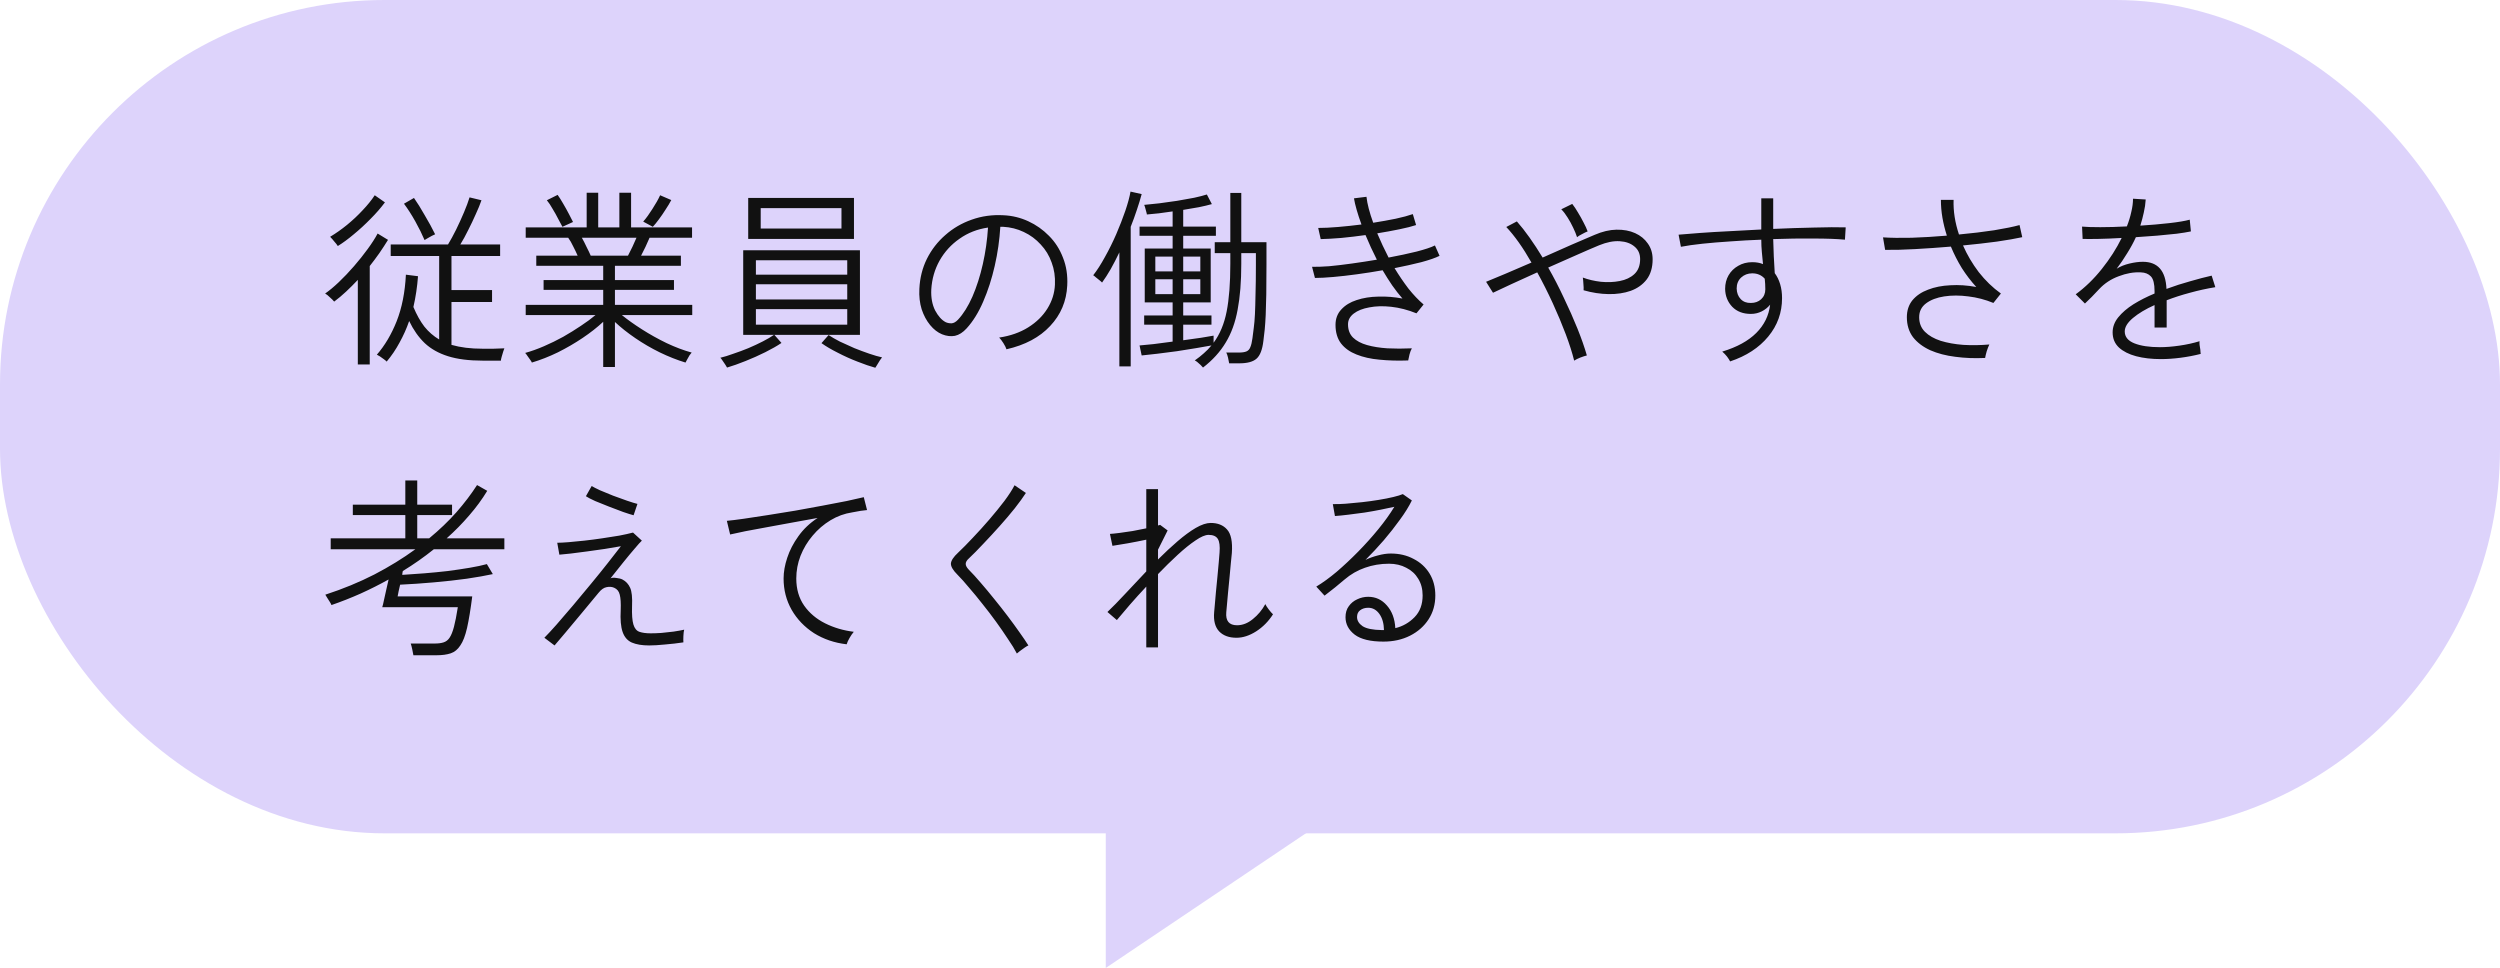 <svg width="390" height="151" viewBox="0 0 390 151" fill="none" xmlns="http://www.w3.org/2000/svg">
<rect width="390" height="130" rx="60" fill="#DDD3FB"/>
<path d="M172.5 151V115H226L172.5 151Z" fill="#DDD3FB"/>
<path d="M60.32 56.41C60.26 56.33 60.12 56.21 59.9 56.05C59.7 55.89 59.49 55.74 59.27 55.6C59.05 55.46 58.89 55.37 58.79 55.33C60.03 53.91 61.06 52.17 61.88 50.11C62.7 48.03 63.18 45.61 63.32 42.85L65.21 43.09C65.09 44.73 64.85 46.33 64.49 47.89C64.99 49.09 65.56 50.11 66.2 50.95C66.86 51.77 67.63 52.44 68.51 52.96V39.94H60.95V38.14H69.89C70.29 37.48 70.71 36.71 71.15 35.83C71.59 34.93 72 34.03 72.38 33.13C72.76 32.23 73.05 31.45 73.25 30.79L75.11 31.24C74.89 31.88 74.59 32.61 74.21 33.43C73.85 34.25 73.46 35.07 73.04 35.89C72.64 36.71 72.23 37.46 71.81 38.14H78.02V39.94H70.43V45.25H76.76V47.11H70.43V53.8C71.13 54 71.88 54.15 72.68 54.25C73.48 54.35 74.35 54.4 75.29 54.4C75.91 54.4 76.47 54.4 76.97 54.4C77.49 54.38 78.06 54.36 78.68 54.34C78.66 54.4 78.6 54.57 78.5 54.85C78.42 55.11 78.34 55.38 78.26 55.66C78.18 55.94 78.14 56.14 78.14 56.26H75.29C73.15 56.26 71.35 56.03 69.89 55.57C68.43 55.11 67.22 54.43 66.26 53.53C65.3 52.61 64.49 51.46 63.83 50.08C63.43 51.24 62.93 52.36 62.33 53.44C61.75 54.52 61.08 55.51 60.32 56.41ZM55.82 56.86V43.66C55.22 44.3 54.61 44.91 53.99 45.49C53.37 46.07 52.75 46.59 52.13 47.05C51.99 46.87 51.77 46.65 51.47 46.39C51.19 46.11 50.94 45.91 50.72 45.79C51.36 45.35 52.07 44.76 52.85 44.02C53.65 43.26 54.44 42.43 55.22 41.53C56 40.63 56.71 39.74 57.35 38.86C58.01 37.96 58.53 37.15 58.91 36.43L60.53 37.42C60.11 38.1 59.66 38.79 59.18 39.49C58.7 40.17 58.2 40.84 57.68 41.5V56.86H55.82ZM52.7 38.38C52.56 38.16 52.38 37.93 52.16 37.69C51.96 37.43 51.74 37.18 51.5 36.94C52.4 36.4 53.28 35.78 54.14 35.08C55.02 34.36 55.83 33.6 56.57 32.8C57.33 32 57.96 31.22 58.46 30.46L60.05 31.57C59.41 32.43 58.66 33.29 57.8 34.15C56.96 35.01 56.09 35.81 55.19 36.55C54.31 37.29 53.48 37.9 52.7 38.38ZM66.23 37.45C65.85 36.55 65.37 35.58 64.79 34.54C64.21 33.5 63.62 32.58 63.02 31.78L64.58 30.88C65.1 31.62 65.66 32.52 66.26 33.58C66.88 34.62 67.42 35.61 67.88 36.55C67.78 36.59 67.61 36.67 67.37 36.79C67.15 36.91 66.92 37.04 66.68 37.18C66.46 37.3 66.31 37.39 66.23 37.45ZM94.1 57.25V50.2C93.18 51.06 92.11 51.9 90.89 52.72C89.67 53.54 88.38 54.29 87.02 54.97C85.66 55.63 84.31 56.16 82.97 56.56C82.95 56.48 82.86 56.33 82.7 56.11C82.56 55.91 82.41 55.7 82.25 55.48C82.11 55.26 82 55.12 81.92 55.06C82.86 54.8 83.84 54.45 84.86 54.01C85.88 53.57 86.88 53.08 87.86 52.54C88.84 51.98 89.76 51.41 90.62 50.83C91.5 50.25 92.26 49.69 92.9 49.15H82.01V47.56H94.1V45.22H84.8V43.69H94.1V41.47H83.66V39.88H90.11C89.91 39.42 89.68 38.94 89.42 38.44C89.18 37.92 88.92 37.47 88.64 37.09H82.01V35.47H91.52V30.07H93.32V35.47H96.62V30.07H98.45V35.47H107.96V37.09H101.33C101.15 37.53 100.94 38 100.7 38.5C100.46 38.98 100.23 39.44 100.01 39.88H106.22V41.47H95.93V43.69H105.14V45.22H95.93V47.56H107.99V49.15H97.01C97.87 49.85 98.91 50.59 100.13 51.37C101.35 52.15 102.64 52.87 104 53.53C105.36 54.17 106.66 54.66 107.9 55C107.84 55.06 107.73 55.2 107.57 55.42C107.43 55.66 107.3 55.89 107.18 56.11C107.06 56.33 106.98 56.48 106.94 56.56C105.62 56.16 104.28 55.63 102.92 54.97C101.58 54.31 100.31 53.57 99.11 52.75C97.91 51.93 96.85 51.09 95.93 50.23V57.25H94.1ZM92.15 39.88H97.97C98.19 39.46 98.42 39 98.66 38.5C98.9 38 99.11 37.53 99.29 37.09H90.77C91.03 37.55 91.28 38.04 91.52 38.56C91.78 39.06 91.99 39.5 92.15 39.88ZM101.84 35.38L100.34 34.57C100.8 34.05 101.28 33.39 101.78 32.59C102.3 31.79 102.7 31.08 102.98 30.46L104.72 31.21C104.48 31.67 104.18 32.17 103.82 32.71C103.48 33.25 103.13 33.76 102.77 34.24C102.43 34.7 102.12 35.08 101.84 35.38ZM87.74 35.38C87.58 35.06 87.36 34.65 87.08 34.15C86.82 33.63 86.53 33.11 86.21 32.59C85.91 32.05 85.61 31.6 85.31 31.24L86.99 30.4C87.25 30.76 87.54 31.22 87.86 31.78C88.18 32.32 88.48 32.86 88.76 33.4C89.04 33.92 89.25 34.33 89.39 34.63L87.74 35.38ZM113.42 57.34C113.38 57.26 113.29 57.11 113.15 56.89C113.01 56.67 112.86 56.45 112.7 56.23C112.56 56.01 112.45 55.87 112.37 55.81C112.97 55.67 113.65 55.46 114.41 55.18C115.19 54.92 115.97 54.63 116.75 54.31C117.55 53.97 118.3 53.62 119 53.26C119.7 52.9 120.28 52.56 120.74 52.24H115.94V39.04H134.15V52.24H120.8L121.91 53.5C121.23 53.96 120.39 54.44 119.39 54.94C118.39 55.44 117.36 55.9 116.3 56.32C115.26 56.74 114.3 57.08 113.42 57.34ZM116.72 37.27V30.88H133.22V37.27H116.72ZM118.67 35.65H131.27V32.47H118.67V35.65ZM117.92 50.65H132.17V48.22H117.92V50.65ZM117.92 46.72H132.17V44.35H117.92V46.72ZM117.92 42.85H132.17V40.6H117.92V42.85ZM136.55 57.37C135.75 57.15 134.82 56.83 133.76 56.41C132.72 56.01 131.7 55.55 130.7 55.03C129.7 54.53 128.85 54.03 128.15 53.53L129.26 52.27C129.74 52.59 130.33 52.93 131.03 53.29C131.75 53.63 132.5 53.97 133.28 54.31C134.08 54.63 134.86 54.92 135.62 55.18C136.38 55.44 137.04 55.63 137.6 55.75C137.54 55.81 137.43 55.96 137.27 56.2C137.13 56.44 136.99 56.67 136.85 56.89C136.71 57.13 136.61 57.29 136.55 57.37ZM157.01 54.49C156.93 54.23 156.77 53.91 156.53 53.53C156.29 53.15 156.07 52.86 155.87 52.66C157.61 52.4 159.12 51.87 160.4 51.07C161.68 50.27 162.68 49.29 163.4 48.13C164.12 46.97 164.51 45.73 164.57 44.41C164.63 43.17 164.46 42.02 164.06 40.96C163.68 39.88 163.11 38.94 162.35 38.14C161.61 37.32 160.73 36.67 159.71 36.19C158.71 35.71 157.63 35.44 156.47 35.38H156.05C155.93 37.42 155.64 39.45 155.18 41.47C154.72 43.49 154.12 45.35 153.38 47.05C152.66 48.73 151.8 50.12 150.8 51.22C150.22 51.86 149.61 52.25 148.97 52.39C148.33 52.51 147.66 52.43 146.96 52.15C146.28 51.87 145.66 51.39 145.1 50.71C144.54 50.03 144.1 49.21 143.78 48.25C143.48 47.27 143.36 46.21 143.42 45.07C143.5 43.37 143.89 41.81 144.59 40.39C145.31 38.95 146.27 37.71 147.47 36.67C148.67 35.61 150.04 34.81 151.58 34.27C153.14 33.71 154.8 33.48 156.56 33.58C157.9 33.64 159.18 33.95 160.4 34.51C161.62 35.07 162.7 35.83 163.64 36.79C164.6 37.75 165.33 38.89 165.83 40.21C166.35 41.51 166.57 42.95 166.49 44.53C166.37 46.99 165.48 49.1 163.82 50.86C162.18 52.62 159.91 53.83 157.01 54.49ZM147.53 50.26C147.79 50.38 148.09 50.44 148.43 50.44C148.77 50.42 149.11 50.23 149.45 49.87C150.29 48.97 151.04 47.77 151.7 46.27C152.36 44.75 152.9 43.06 153.32 41.2C153.74 39.34 154.01 37.44 154.13 35.5C152.47 35.74 150.99 36.32 149.69 37.24C148.39 38.14 147.35 39.28 146.57 40.66C145.81 42.02 145.38 43.52 145.28 45.16C145.22 46.42 145.42 47.51 145.88 48.43C146.36 49.33 146.91 49.94 147.53 50.26ZM187.67 57.34C187.61 57.26 187.49 57.13 187.31 56.95C187.13 56.79 186.95 56.63 186.77 56.47C186.59 56.33 186.46 56.25 186.38 56.23C186.9 55.87 187.37 55.5 187.79 55.12C188.23 54.74 188.63 54.33 188.99 53.89C188.35 54.01 187.55 54.15 186.59 54.31C185.65 54.47 184.65 54.63 183.59 54.79C182.55 54.93 181.54 55.06 180.56 55.18C179.6 55.3 178.78 55.39 178.1 55.45L177.77 53.89C178.29 53.85 179.02 53.78 179.96 53.68C180.9 53.56 181.89 53.43 182.93 53.29V50.65H178.49V49.21H182.93V47.17H178.58V38.77H182.93V36.79H177.77V35.35H182.93V32.98C182.19 33.08 181.47 33.18 180.77 33.28C180.07 33.36 179.45 33.42 178.91 33.46C178.91 33.38 178.88 33.24 178.82 33.04C178.76 32.82 178.7 32.6 178.64 32.38C178.58 32.16 178.53 32.02 178.49 31.96C179.15 31.9 179.93 31.82 180.83 31.72C181.75 31.6 182.68 31.47 183.62 31.33C184.58 31.17 185.47 31.01 186.29 30.85C187.11 30.67 187.77 30.5 188.27 30.34L189.05 31.84C188.49 32 187.82 32.16 187.04 32.32C186.26 32.46 185.44 32.6 184.58 32.74V35.35H189.68V36.79H184.58V38.77H188.87V47.17H184.58V49.21H188.99V50.65H184.58V53.08C185.58 52.94 186.51 52.81 187.37 52.69C188.23 52.55 188.88 52.44 189.32 52.36V53.47C190.3 52.15 190.98 50.52 191.36 48.58C191.74 46.64 191.93 44.17 191.93 41.17V39.49H189.5V37.78H191.93V30.1H193.64V37.78H197.57V41.29C197.57 43.11 197.56 44.65 197.54 45.91C197.52 47.17 197.49 48.24 197.45 49.12C197.41 49.98 197.36 50.73 197.3 51.37C197.24 51.99 197.17 52.59 197.09 53.17C196.93 54.55 196.57 55.48 196.01 55.96C195.47 56.44 194.57 56.68 193.31 56.68H191.75C191.71 56.44 191.65 56.14 191.57 55.78C191.49 55.44 191.4 55.18 191.3 55H193.22C193.76 55 194.17 54.94 194.45 54.82C194.73 54.7 194.93 54.48 195.05 54.16C195.19 53.84 195.3 53.38 195.38 52.78C195.46 52.26 195.53 51.71 195.59 51.13C195.67 50.55 195.73 49.85 195.77 49.03C195.81 48.21 195.84 47.18 195.86 45.94C195.9 44.68 195.92 43.13 195.92 41.29V39.49H193.64V41.17C193.64 43.95 193.45 46.33 193.07 48.31C192.71 50.29 192.09 52 191.21 53.44C190.35 54.88 189.17 56.18 187.67 57.34ZM174.62 57.16V39.37C174.18 40.29 173.73 41.16 173.27 41.98C172.81 42.78 172.36 43.48 171.92 44.08C171.88 44.02 171.76 43.91 171.56 43.75C171.36 43.59 171.16 43.43 170.96 43.27C170.76 43.09 170.62 42.98 170.54 42.94C171.14 42.18 171.75 41.23 172.37 40.09C173.01 38.95 173.6 37.76 174.14 36.52C174.68 35.26 175.15 34.05 175.55 32.89C175.95 31.71 176.22 30.71 176.36 29.89L178.1 30.28C177.9 31.04 177.65 31.86 177.35 32.74C177.07 33.6 176.75 34.48 176.39 35.38V57.16H174.62ZM180.23 45.88H182.93V43.57H180.23V45.88ZM180.23 42.34H182.93V40.03H180.23V42.34ZM184.58 45.88H187.25V43.57H184.58V45.88ZM184.58 42.34H187.25V40.03H184.58V42.34ZM219.68 56.23C218.08 56.29 216.59 56.25 215.21 56.11C213.85 55.99 212.65 55.72 211.61 55.3C210.59 54.9 209.79 54.33 209.21 53.59C208.63 52.83 208.34 51.86 208.34 50.68C208.34 49.72 208.64 48.92 209.24 48.28C209.84 47.62 210.64 47.13 211.64 46.81C212.66 46.47 213.79 46.29 215.03 46.27C216.27 46.23 217.52 46.33 218.78 46.57C218.24 45.95 217.71 45.27 217.19 44.53C216.67 43.77 216.17 42.98 215.69 42.16C214.35 42.4 213.01 42.61 211.67 42.79C210.35 42.97 209.12 43.11 207.98 43.21C206.84 43.31 205.89 43.36 205.13 43.36L204.68 41.62C205.38 41.64 206.27 41.61 207.35 41.53C208.43 41.43 209.61 41.29 210.89 41.11C212.19 40.93 213.49 40.73 214.79 40.51C214.47 39.87 214.16 39.23 213.86 38.59C213.56 37.93 213.28 37.29 213.02 36.67C211.74 36.85 210.48 37 209.24 37.12C208.02 37.22 206.95 37.28 206.03 37.3L205.64 35.56C206.52 35.56 207.55 35.51 208.73 35.41C209.91 35.31 211.13 35.18 212.39 35.02C212.09 34.2 211.84 33.44 211.64 32.74C211.44 32.04 211.3 31.44 211.22 30.94L213.17 30.7C213.29 31.8 213.64 33.15 214.22 34.75C215.48 34.55 216.65 34.34 217.73 34.12C218.83 33.88 219.72 33.64 220.4 33.4L220.91 35.11C220.25 35.33 219.38 35.55 218.3 35.77C217.24 35.99 216.09 36.2 214.85 36.4C215.11 37.02 215.39 37.65 215.69 38.29C215.99 38.91 216.3 39.54 216.62 40.18C218.22 39.88 219.67 39.57 220.97 39.25C222.29 38.91 223.25 38.59 223.85 38.29L224.57 39.91C223.93 40.23 222.98 40.56 221.72 40.9C220.46 41.22 219.07 41.53 217.55 41.83C218.23 42.95 218.95 44.01 219.71 45.01C220.49 45.99 221.28 46.82 222.08 47.5L220.97 48.88C219.63 48.34 218.32 48 217.04 47.86C215.78 47.72 214.64 47.75 213.62 47.95C212.6 48.13 211.79 48.45 211.19 48.91C210.59 49.37 210.29 49.93 210.29 50.59C210.29 51.45 210.55 52.14 211.07 52.66C211.61 53.18 212.34 53.57 213.26 53.83C214.18 54.09 215.24 54.26 216.44 54.34C217.64 54.4 218.91 54.4 220.25 54.34C220.11 54.58 219.99 54.89 219.89 55.27C219.79 55.67 219.72 55.99 219.68 56.23ZM245.57 56.26C245.27 55.04 244.83 53.66 244.25 52.12C243.67 50.58 243 48.98 242.24 47.32C241.48 45.66 240.67 44.05 239.81 42.49C238.37 43.13 237.03 43.74 235.79 44.32C234.57 44.88 233.61 45.33 232.91 45.67L231.83 43.96C232.59 43.66 233.6 43.24 234.86 42.7C236.12 42.16 237.47 41.58 238.91 40.96C237.59 38.64 236.28 36.79 234.98 35.41L236.63 34.54C237.27 35.26 237.93 36.1 238.61 37.06C239.29 38.02 239.97 39.06 240.65 40.18C242.23 39.48 243.74 38.81 245.18 38.17C246.64 37.53 247.83 37.02 248.75 36.64C249.95 36.12 251.09 35.85 252.17 35.83C253.27 35.81 254.24 35.99 255.08 36.37C255.92 36.75 256.58 37.29 257.06 37.99C257.56 38.69 257.81 39.51 257.81 40.45C257.81 41.73 257.5 42.78 256.88 43.6C256.26 44.4 255.43 44.99 254.39 45.37C253.37 45.73 252.22 45.9 250.94 45.88C249.66 45.86 248.36 45.66 247.04 45.28C247.06 45.02 247.05 44.69 247.01 44.29C246.99 43.87 246.96 43.54 246.92 43.3C247.78 43.62 248.72 43.84 249.74 43.96C250.78 44.06 251.76 44.02 252.68 43.84C253.62 43.66 254.38 43.3 254.96 42.76C255.56 42.2 255.86 41.42 255.86 40.42C255.86 39.6 255.57 38.95 254.99 38.47C254.41 37.97 253.64 37.69 252.68 37.63C251.72 37.57 250.65 37.78 249.47 38.26C248.55 38.64 247.37 39.15 245.93 39.79C244.51 40.41 243.04 41.06 241.52 41.74C242.4 43.28 243.22 44.87 243.98 46.51C244.76 48.13 245.46 49.71 246.08 51.25C246.7 52.79 247.19 54.19 247.55 55.45C247.29 55.51 246.95 55.62 246.53 55.78C246.13 55.94 245.81 56.1 245.57 56.26ZM246.02 37C245.88 36.56 245.68 36.07 245.42 35.53C245.16 34.97 244.87 34.44 244.55 33.94C244.23 33.42 243.9 32.99 243.56 32.65L245.27 31.81C245.57 32.19 245.87 32.64 246.17 33.16C246.49 33.68 246.78 34.2 247.04 34.72C247.32 35.24 247.53 35.7 247.67 36.1C247.45 36.18 247.16 36.32 246.8 36.52C246.44 36.7 246.18 36.86 246.02 37ZM269.9 56.38C269.8 56.18 269.64 55.93 269.42 55.63C269.2 55.35 268.95 55.09 268.67 54.85C270.97 54.15 272.74 53.18 273.98 51.94C275.22 50.7 275.94 49.23 276.14 47.53C275.78 47.97 275.34 48.32 274.82 48.58C274.3 48.84 273.74 48.97 273.14 48.97C271.92 48.97 270.95 48.6 270.23 47.86C269.51 47.1 269.14 46.17 269.12 45.07C269.12 44.27 269.3 43.56 269.66 42.94C270.02 42.32 270.52 41.83 271.16 41.47C271.8 41.09 272.53 40.9 273.35 40.9C273.99 40.9 274.55 41 275.03 41.2C274.97 40.6 274.91 39.98 274.85 39.34C274.79 38.7 274.76 38.05 274.76 37.39C273.12 37.45 271.51 37.54 269.93 37.66C268.37 37.76 266.92 37.88 265.58 38.02C264.26 38.16 263.14 38.32 262.22 38.5L261.86 36.61C262.76 36.53 263.88 36.44 265.22 36.34C266.58 36.24 268.08 36.15 269.72 36.07C271.36 35.97 273.04 35.88 274.76 35.8V30.94H276.62V35.71C278.84 35.61 280.96 35.54 282.98 35.5C285 35.44 286.65 35.43 287.93 35.47L287.81 37.39C286.53 37.27 284.89 37.21 282.89 37.21C280.91 37.19 278.82 37.22 276.62 37.3C276.64 38.16 276.67 39.05 276.71 39.97C276.77 40.89 276.82 41.77 276.86 42.61C277.22 43.09 277.5 43.66 277.7 44.32C277.9 44.98 278 45.71 278 46.51C278 48.77 277.28 50.77 275.84 52.51C274.4 54.25 272.42 55.54 269.9 56.38ZM273.14 47.26C273.78 47.26 274.31 47.07 274.73 46.69C275.17 46.29 275.39 45.77 275.39 45.13C275.39 44.59 275.36 44.04 275.3 43.48C274.8 42.92 274.15 42.64 273.35 42.64C272.67 42.64 272.09 42.86 271.61 43.3C271.15 43.74 270.92 44.31 270.92 45.01C270.94 45.69 271.15 46.24 271.55 46.66C271.95 47.08 272.48 47.28 273.14 47.26ZM309.68 55.84C308.06 55.92 306.51 55.86 305.03 55.66C303.57 55.48 302.27 55.14 301.13 54.64C299.99 54.12 299.09 53.44 298.43 52.6C297.79 51.74 297.47 50.7 297.47 49.48C297.47 48.44 297.76 47.56 298.34 46.84C298.94 46.12 299.75 45.57 300.77 45.19C301.79 44.79 302.95 44.56 304.25 44.5C305.55 44.42 306.9 44.51 308.3 44.77C307.48 43.87 306.73 42.89 306.05 41.83C305.39 40.75 304.82 39.63 304.34 38.47C302.44 38.63 300.58 38.76 298.76 38.86C296.96 38.96 295.4 39 294.08 38.98L293.75 37.03C294.97 37.11 296.46 37.13 298.22 37.09C300 37.03 301.83 36.92 303.71 36.76C303.41 35.82 303.18 34.89 303.02 33.97C302.86 33.03 302.78 32.1 302.78 31.18H304.76C304.7 32.92 304.98 34.72 305.6 36.58C307.56 36.4 309.39 36.18 311.09 35.92C312.79 35.64 314.11 35.37 315.05 35.11L315.47 37C314.47 37.22 313.15 37.45 311.51 37.69C309.87 37.91 308.11 38.11 306.23 38.29C306.87 39.75 307.69 41.14 308.69 42.46C309.71 43.76 310.86 44.87 312.14 45.79L310.97 47.26C309.71 46.74 308.41 46.4 307.07 46.24C305.73 46.06 304.47 46.06 303.29 46.24C302.13 46.42 301.19 46.78 300.47 47.32C299.75 47.86 299.39 48.58 299.39 49.48C299.39 50.4 299.69 51.16 300.29 51.76C300.89 52.36 301.71 52.83 302.75 53.17C303.79 53.49 304.96 53.7 306.26 53.8C307.58 53.88 308.94 53.86 310.34 53.74C310.2 54.02 310.06 54.38 309.92 54.82C309.8 55.24 309.72 55.58 309.68 55.84ZM337.1 56.02C335.66 56.02 334.37 55.87 333.23 55.57C332.11 55.27 331.22 54.82 330.56 54.22C329.9 53.6 329.57 52.81 329.57 51.85C329.57 51.01 329.86 50.23 330.44 49.51C331.04 48.77 331.83 48.09 332.81 47.47C333.81 46.85 334.91 46.29 336.11 45.79V45.4C336.11 44.28 335.92 43.52 335.54 43.12C335.16 42.72 334.64 42.51 333.98 42.49C332.88 42.43 331.73 42.63 330.53 43.09C329.33 43.53 328.31 44.2 327.47 45.1C327.09 45.52 326.71 45.92 326.33 46.3C325.97 46.66 325.61 47.01 325.25 47.35L323.81 45.91C325.29 44.83 326.65 43.51 327.89 41.95C329.15 40.37 330.18 38.76 330.98 37.12C329.64 37.2 328.42 37.25 327.32 37.27C326.22 37.29 325.41 37.29 324.89 37.27L324.8 35.35C325.42 35.41 326.37 35.44 327.65 35.44C328.93 35.44 330.31 35.4 331.79 35.32C332.09 34.56 332.32 33.81 332.48 33.07C332.66 32.33 332.75 31.64 332.75 31L334.73 31.12C334.69 31.8 334.59 32.48 334.43 33.16C334.29 33.82 334.11 34.5 333.89 35.2C335.49 35.1 336.99 34.97 338.39 34.81C339.81 34.65 340.88 34.47 341.6 34.27L341.78 36.1C341.22 36.22 340.48 36.34 339.56 36.46C338.64 36.56 337.63 36.66 336.53 36.76C335.45 36.84 334.34 36.92 333.2 37C332.84 37.8 332.39 38.63 331.85 39.49C331.33 40.35 330.78 41.16 330.2 41.92C330.78 41.56 331.45 41.29 332.21 41.11C332.97 40.93 333.66 40.84 334.28 40.84C336.62 40.84 337.85 42.25 337.97 45.07C339.21 44.61 340.45 44.21 341.69 43.87C342.93 43.51 344.04 43.22 345.02 43L345.59 44.8C344.25 45.02 342.93 45.31 341.63 45.67C340.35 46.01 339.14 46.4 338 46.84V51.1H336.11V47.59C334.73 48.21 333.61 48.88 332.75 49.6C331.89 50.32 331.46 51.02 331.46 51.7C331.46 52.54 331.96 53.16 332.96 53.56C333.96 53.96 335.29 54.16 336.95 54.16C337.87 54.16 338.88 54.08 339.98 53.92C341.1 53.76 342.15 53.53 343.13 53.23C343.11 53.33 343.11 53.51 343.13 53.77C343.17 54.03 343.21 54.29 343.25 54.55C343.27 54.71 343.28 54.85 343.28 54.97C343.3 55.07 343.31 55.15 343.31 55.21C342.29 55.47 341.24 55.67 340.16 55.81C339.08 55.95 338.06 56.02 337.1 56.02ZM64.49 102.22C64.45 101.98 64.39 101.67 64.31 101.29C64.23 100.91 64.15 100.61 64.07 100.39H67.82C68.38 100.39 68.84 100.33 69.2 100.21C69.58 100.09 69.89 99.85 70.13 99.49C70.39 99.11 70.62 98.54 70.82 97.78C71.02 97.02 71.22 96 71.42 94.72H59.63C59.71 94.48 59.8 94.11 59.9 93.61C60.02 93.11 60.14 92.57 60.26 91.99C60.4 91.41 60.52 90.88 60.62 90.4C59.22 91.18 57.77 91.91 56.27 92.59C54.79 93.25 53.27 93.85 51.71 94.39C51.67 94.27 51.58 94.1 51.44 93.88C51.3 93.66 51.16 93.44 51.02 93.22C50.9 93 50.81 92.85 50.75 92.77C53.51 91.87 56.06 90.82 58.4 89.62C60.74 88.4 62.87 87.09 64.79 85.69H51.59V83.98H63.23V80.35H55.04V78.73H63.23V74.95H65.09V78.73H70.52V80.35H65.09V83.98H66.95C68.55 82.66 69.97 81.3 71.21 79.9C72.45 78.48 73.52 77.07 74.42 75.67L76.01 76.57C75.21 77.89 74.27 79.17 73.19 80.41C72.13 81.65 70.96 82.84 69.68 83.98H78.68V85.69H67.67C66.15 86.91 64.54 88.04 62.84 89.08C62.82 89.16 62.8 89.26 62.78 89.38C62.78 89.48 62.77 89.58 62.75 89.68C63.81 89.62 64.95 89.54 66.17 89.44C67.41 89.34 68.64 89.22 69.86 89.08C71.08 88.92 72.22 88.75 73.28 88.57C74.34 88.39 75.23 88.2 75.95 88L76.88 89.56C75.78 89.8 74.42 90.04 72.8 90.28C71.2 90.5 69.49 90.69 67.67 90.85C65.87 91.01 64.12 91.13 62.42 91.21C62.34 91.59 62.26 91.94 62.18 92.26C62.12 92.58 62.07 92.84 62.03 93.04H73.67C73.41 95.08 73.14 96.72 72.86 97.96C72.58 99.18 72.23 100.09 71.81 100.69C71.41 101.31 70.91 101.72 70.31 101.92C69.71 102.12 68.97 102.22 68.09 102.22H64.49ZM86.51 100.69L84.92 99.49C85.4 99.01 86.03 98.33 86.81 97.45C87.59 96.55 88.45 95.55 89.39 94.45C90.33 93.33 91.27 92.2 92.21 91.06C93.17 89.9 94.05 88.81 94.85 87.79C95.67 86.75 96.34 85.89 96.86 85.21C96.12 85.35 95.29 85.49 94.37 85.63C93.45 85.77 92.53 85.9 91.61 86.02C90.69 86.14 89.84 86.25 89.06 86.35C88.3 86.43 87.7 86.49 87.26 86.53L86.93 84.67C87.37 84.67 87.96 84.64 88.7 84.58C89.44 84.52 90.26 84.44 91.16 84.34C92.06 84.24 92.98 84.12 93.92 83.98C94.86 83.84 95.75 83.7 96.59 83.56C97.43 83.4 98.15 83.24 98.75 83.08L100.13 84.34C99.91 84.54 99.54 84.95 99.02 85.57C98.5 86.17 97.91 86.88 97.25 87.7C96.59 88.52 95.92 89.36 95.24 90.22C95.46 90.12 95.76 90.1 96.14 90.16C96.54 90.2 96.86 90.28 97.1 90.4C97.64 90.68 98.04 91.11 98.3 91.69C98.56 92.25 98.66 93.21 98.6 94.57C98.56 95.87 98.63 96.82 98.81 97.42C98.99 98.02 99.3 98.4 99.74 98.56C100.2 98.72 100.79 98.8 101.51 98.8C101.97 98.8 102.52 98.78 103.16 98.74C103.8 98.68 104.44 98.61 105.08 98.53C105.74 98.43 106.29 98.33 106.73 98.23C106.67 98.45 106.63 98.78 106.61 99.22C106.59 99.64 106.59 99.97 106.61 100.21C105.69 100.35 104.74 100.46 103.76 100.54C102.78 100.64 101.95 100.69 101.27 100.69C100.17 100.69 99.27 100.54 98.57 100.24C97.89 99.94 97.41 99.39 97.13 98.59C96.85 97.79 96.75 96.65 96.83 95.17C96.87 94.09 96.82 93.29 96.68 92.77C96.56 92.25 96.27 91.89 95.81 91.69C95.45 91.53 95.05 91.5 94.61 91.6C94.19 91.68 93.78 91.97 93.38 92.47C92.44 93.61 91.52 94.72 90.62 95.8C89.72 96.88 88.91 97.85 88.19 98.71C87.47 99.57 86.91 100.23 86.51 100.69ZM98.84 80.38C98.46 80.28 97.92 80.11 97.22 79.87C96.52 79.61 95.78 79.33 95 79.03C94.22 78.73 93.5 78.44 92.84 78.16C92.18 77.86 91.7 77.61 91.4 77.41L92.3 75.82C92.56 75.98 92.99 76.2 93.59 76.48C94.21 76.74 94.89 77.02 95.63 77.32C96.39 77.6 97.11 77.86 97.79 78.1C98.49 78.34 99.04 78.51 99.44 78.61L98.84 80.38ZM132.08 100.51C130.18 100.29 128.48 99.71 126.98 98.77C125.5 97.81 124.34 96.6 123.5 95.14C122.66 93.66 122.24 92.03 122.24 90.25C122.24 89.23 122.43 88.15 122.81 87.01C123.19 85.85 123.77 84.73 124.55 83.65C125.33 82.55 126.33 81.6 127.55 80.8C126.27 81.02 124.95 81.26 123.59 81.52C122.23 81.76 120.92 82 119.66 82.24C118.4 82.46 117.27 82.67 116.27 82.87C115.27 83.07 114.48 83.24 113.9 83.38L113.39 81.25C114.05 81.19 114.94 81.08 116.06 80.92C117.18 80.76 118.43 80.57 119.81 80.35C121.19 80.13 122.61 79.9 124.07 79.66C125.53 79.4 126.95 79.14 128.33 78.88C129.71 78.62 130.96 78.38 132.08 78.16C133.2 77.92 134.09 77.72 134.75 77.56L135.26 79.57C135 79.59 134.67 79.63 134.27 79.69C133.89 79.75 133.45 79.83 132.95 79.93C131.75 80.11 130.62 80.52 129.56 81.16C128.5 81.8 127.57 82.6 126.77 83.56C125.97 84.5 125.34 85.55 124.88 86.71C124.44 87.85 124.22 89.03 124.22 90.25C124.22 91.89 124.63 93.3 125.45 94.48C126.27 95.64 127.36 96.56 128.72 97.24C130.08 97.92 131.57 98.36 133.19 98.56C132.97 98.82 132.75 99.14 132.53 99.52C132.31 99.9 132.16 100.23 132.08 100.51ZM158.63 101.95C158.29 101.29 157.83 100.54 157.25 99.7C156.69 98.84 156.07 97.94 155.39 97C154.71 96.06 154 95.13 153.26 94.21C152.54 93.29 151.84 92.44 151.16 91.66C150.5 90.86 149.9 90.19 149.36 89.65C148.68 88.97 148.34 88.4 148.34 87.94C148.36 87.46 148.74 86.88 149.48 86.2C150.16 85.56 150.92 84.79 151.76 83.89C152.62 82.99 153.48 82.04 154.34 81.04C155.2 80.04 155.98 79.08 156.68 78.16C157.38 77.22 157.91 76.4 158.27 75.7L160.04 76.9C159.6 77.58 159.02 78.38 158.3 79.3C157.58 80.2 156.79 81.13 155.93 82.09C155.07 83.05 154.22 83.97 153.38 84.85C152.56 85.73 151.82 86.48 151.16 87.1C150.82 87.4 150.65 87.69 150.65 87.97C150.65 88.23 150.81 88.53 151.13 88.87C151.69 89.43 152.31 90.11 152.99 90.91C153.67 91.69 154.37 92.53 155.09 93.43C155.81 94.31 156.51 95.2 157.19 96.1C157.87 97 158.49 97.85 159.05 98.65C159.61 99.43 160.07 100.11 160.43 100.69C160.31 100.73 160.12 100.84 159.86 101.02C159.6 101.2 159.35 101.38 159.11 101.56C158.87 101.74 158.71 101.87 158.63 101.95ZM178.82 100.99V91.51C177.9 92.49 177.04 93.44 176.24 94.36C175.46 95.28 174.79 96.07 174.23 96.73L172.76 95.47C173.56 94.71 174.48 93.77 175.52 92.65C176.58 91.51 177.68 90.34 178.82 89.14V84.19C177.88 84.39 176.91 84.58 175.91 84.76C174.91 84.92 174.12 85.05 173.54 85.15L173.15 83.29C173.51 83.27 174 83.22 174.62 83.14C175.26 83.06 175.95 82.96 176.69 82.84C177.45 82.7 178.16 82.56 178.82 82.42V76.3H180.65V81.97C180.71 81.95 180.76 81.94 180.8 81.94C180.86 81.92 180.92 81.9 180.98 81.88L182.15 82.75L180.65 85.75V87.28C181.69 86.24 182.71 85.29 183.71 84.43C184.71 83.57 185.65 82.88 186.53 82.36C187.43 81.84 188.21 81.58 188.87 81.58C189.97 81.58 190.82 81.92 191.42 82.6C192.04 83.28 192.29 84.5 192.17 86.26C192.15 86.58 192.1 87.08 192.02 87.76C191.96 88.44 191.89 89.2 191.81 90.04C191.73 90.88 191.65 91.7 191.57 92.5C191.51 93.28 191.45 93.95 191.39 94.51C191.33 95.07 191.3 95.4 191.3 95.5C191.18 96.86 191.74 97.54 192.98 97.54C193.84 97.54 194.66 97.22 195.44 96.58C196.24 95.94 196.89 95.16 197.39 94.24C197.49 94.46 197.67 94.74 197.93 95.08C198.19 95.42 198.41 95.67 198.59 95.83C197.89 96.93 197.01 97.82 195.95 98.5C194.91 99.16 193.89 99.49 192.89 99.49C191.73 99.49 190.83 99.16 190.19 98.5C189.55 97.82 189.29 96.81 189.41 95.47C189.41 95.37 189.44 95.04 189.5 94.48C189.56 93.9 189.62 93.21 189.68 92.41C189.76 91.61 189.84 90.79 189.92 89.95C190 89.11 190.07 88.35 190.13 87.67C190.19 86.99 190.23 86.5 190.25 86.2C190.33 85.2 190.24 84.49 189.98 84.07C189.72 83.65 189.24 83.44 188.54 83.44C188.02 83.44 187.34 83.73 186.5 84.31C185.66 84.87 184.73 85.62 183.71 86.56C182.71 87.48 181.69 88.48 180.65 89.56V100.99H178.82ZM215.81 100.09C213.79 100.09 212.3 99.73 211.34 99.01C210.38 98.27 209.9 97.36 209.9 96.28C209.9 95.6 210.07 95.03 210.41 94.57C210.75 94.09 211.19 93.73 211.73 93.49C212.27 93.23 212.84 93.1 213.44 93.1C214.6 93.1 215.57 93.55 216.35 94.45C217.15 95.35 217.59 96.53 217.67 97.99C218.83 97.71 219.83 97.14 220.67 96.28C221.51 95.42 221.93 94.29 221.93 92.89C221.93 91.89 221.7 91.02 221.24 90.28C220.8 89.54 220.18 88.97 219.38 88.57C218.6 88.15 217.7 87.94 216.68 87.94C215.36 87.94 214.11 88.15 212.93 88.57C211.77 88.97 210.7 89.59 209.72 90.43C209.38 90.73 208.9 91.13 208.28 91.63C207.66 92.13 207.11 92.56 206.63 92.92L205.34 91.51C206.34 90.91 207.4 90.14 208.52 89.2C209.64 88.24 210.76 87.19 211.88 86.05C213 84.91 214.05 83.74 215.03 82.54C216.01 81.34 216.84 80.18 217.52 79.06C216.92 79.2 216.21 79.35 215.39 79.51C214.59 79.67 213.75 79.82 212.87 79.96C211.99 80.08 211.15 80.19 210.35 80.29C209.55 80.39 208.85 80.46 208.25 80.5L207.92 78.64C208.46 78.66 209.13 78.64 209.93 78.58C210.73 78.52 211.58 78.44 212.48 78.34C213.38 78.24 214.25 78.12 215.09 77.98C215.95 77.84 216.71 77.69 217.37 77.53C218.03 77.37 218.52 77.22 218.84 77.08L220.25 78.07C219.79 79.01 219.17 80.01 218.39 81.07C217.63 82.13 216.79 83.2 215.87 84.28C214.95 85.34 214 86.36 213.02 87.34C213.6 87.06 214.24 86.83 214.94 86.65C215.66 86.45 216.33 86.35 216.95 86.35C218.29 86.35 219.48 86.63 220.52 87.19C221.58 87.73 222.41 88.49 223.01 89.47C223.61 90.45 223.91 91.59 223.91 92.89C223.91 94.29 223.56 95.53 222.86 96.61C222.16 97.69 221.2 98.54 219.98 99.16C218.76 99.78 217.37 100.09 215.81 100.09ZM215.54 98.29H215.9C215.88 97.25 215.64 96.41 215.18 95.77C214.72 95.13 214.14 94.81 213.44 94.81C212.94 94.81 212.52 94.94 212.18 95.2C211.86 95.44 211.7 95.79 211.7 96.25C211.7 96.81 211.99 97.29 212.57 97.69C213.17 98.07 214.16 98.27 215.54 98.29Z" fill="#111111"/>
</svg>
